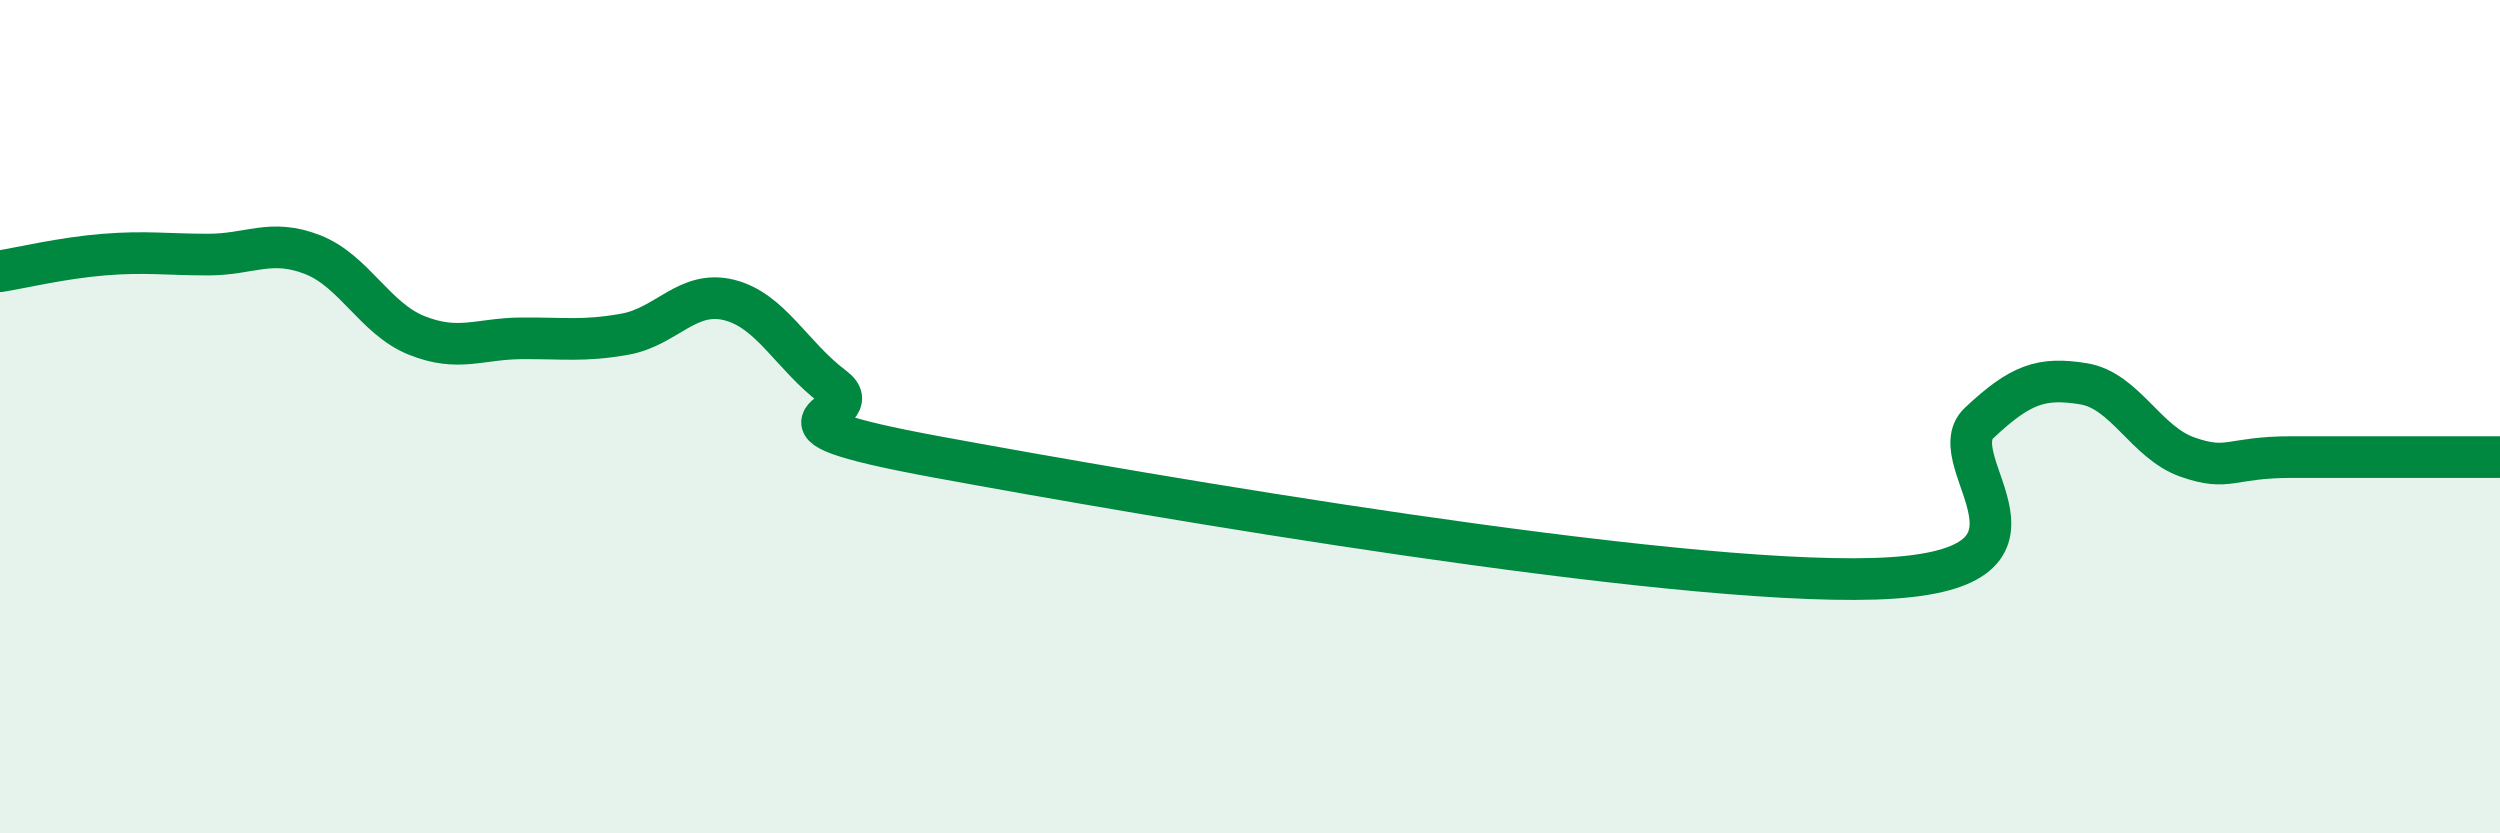 
    <svg width="60" height="20" viewBox="0 0 60 20" xmlns="http://www.w3.org/2000/svg">
      <path
        d="M 0,6.51 C 0.5,6.43 1.5,6.19 2.5,6.11 C 3.5,6.03 4,6.11 5,6.11 C 6,6.11 6.5,5.72 7.5,6.11 C 8.5,6.5 9,7.65 10,8.05 C 11,8.45 11.5,8.13 12.5,8.12 C 13.5,8.11 14,8.2 15,8.02 C 16,7.84 16.5,6.95 17.5,7.2 C 18.5,7.45 19,8.54 20,9.29 C 21,10.04 17.5,10.05 22.5,10.97 C 27.5,11.89 40,14.05 45,13.89 C 50,13.73 46.5,11.09 47.5,10.15 C 48.5,9.21 49,9.05 50,9.21 C 51,9.37 51.5,10.62 52.5,10.97 C 53.5,11.32 53.5,10.97 55,10.97 C 56.5,10.97 59,10.97 60,10.97L60 20L0 20Z"
        fill="#008740"
        opacity="0.1"
        stroke-linecap="round"
        stroke-linejoin="round"
      />
      <path
        d="M 0,6.51 C 0.5,6.43 1.5,6.19 2.5,6.11 C 3.5,6.03 4,6.11 5,6.11 C 6,6.11 6.5,5.72 7.5,6.11 C 8.5,6.5 9,7.65 10,8.05 C 11,8.45 11.5,8.13 12.5,8.12 C 13.5,8.11 14,8.2 15,8.02 C 16,7.84 16.5,6.95 17.5,7.2 C 18.5,7.45 19,8.54 20,9.29 C 21,10.04 17.5,10.05 22.5,10.97 C 27.5,11.89 40,14.05 45,13.89 C 50,13.73 46.5,11.09 47.5,10.15 C 48.5,9.21 49,9.05 50,9.21 C 51,9.37 51.5,10.62 52.5,10.97 C 53.5,11.32 53.5,10.97 55,10.97 C 56.5,10.97 59,10.97 60,10.97"
        stroke="#008740"
        stroke-width="1"
        fill="none"
        stroke-linecap="round"
        stroke-linejoin="round"
      />
    </svg>
  